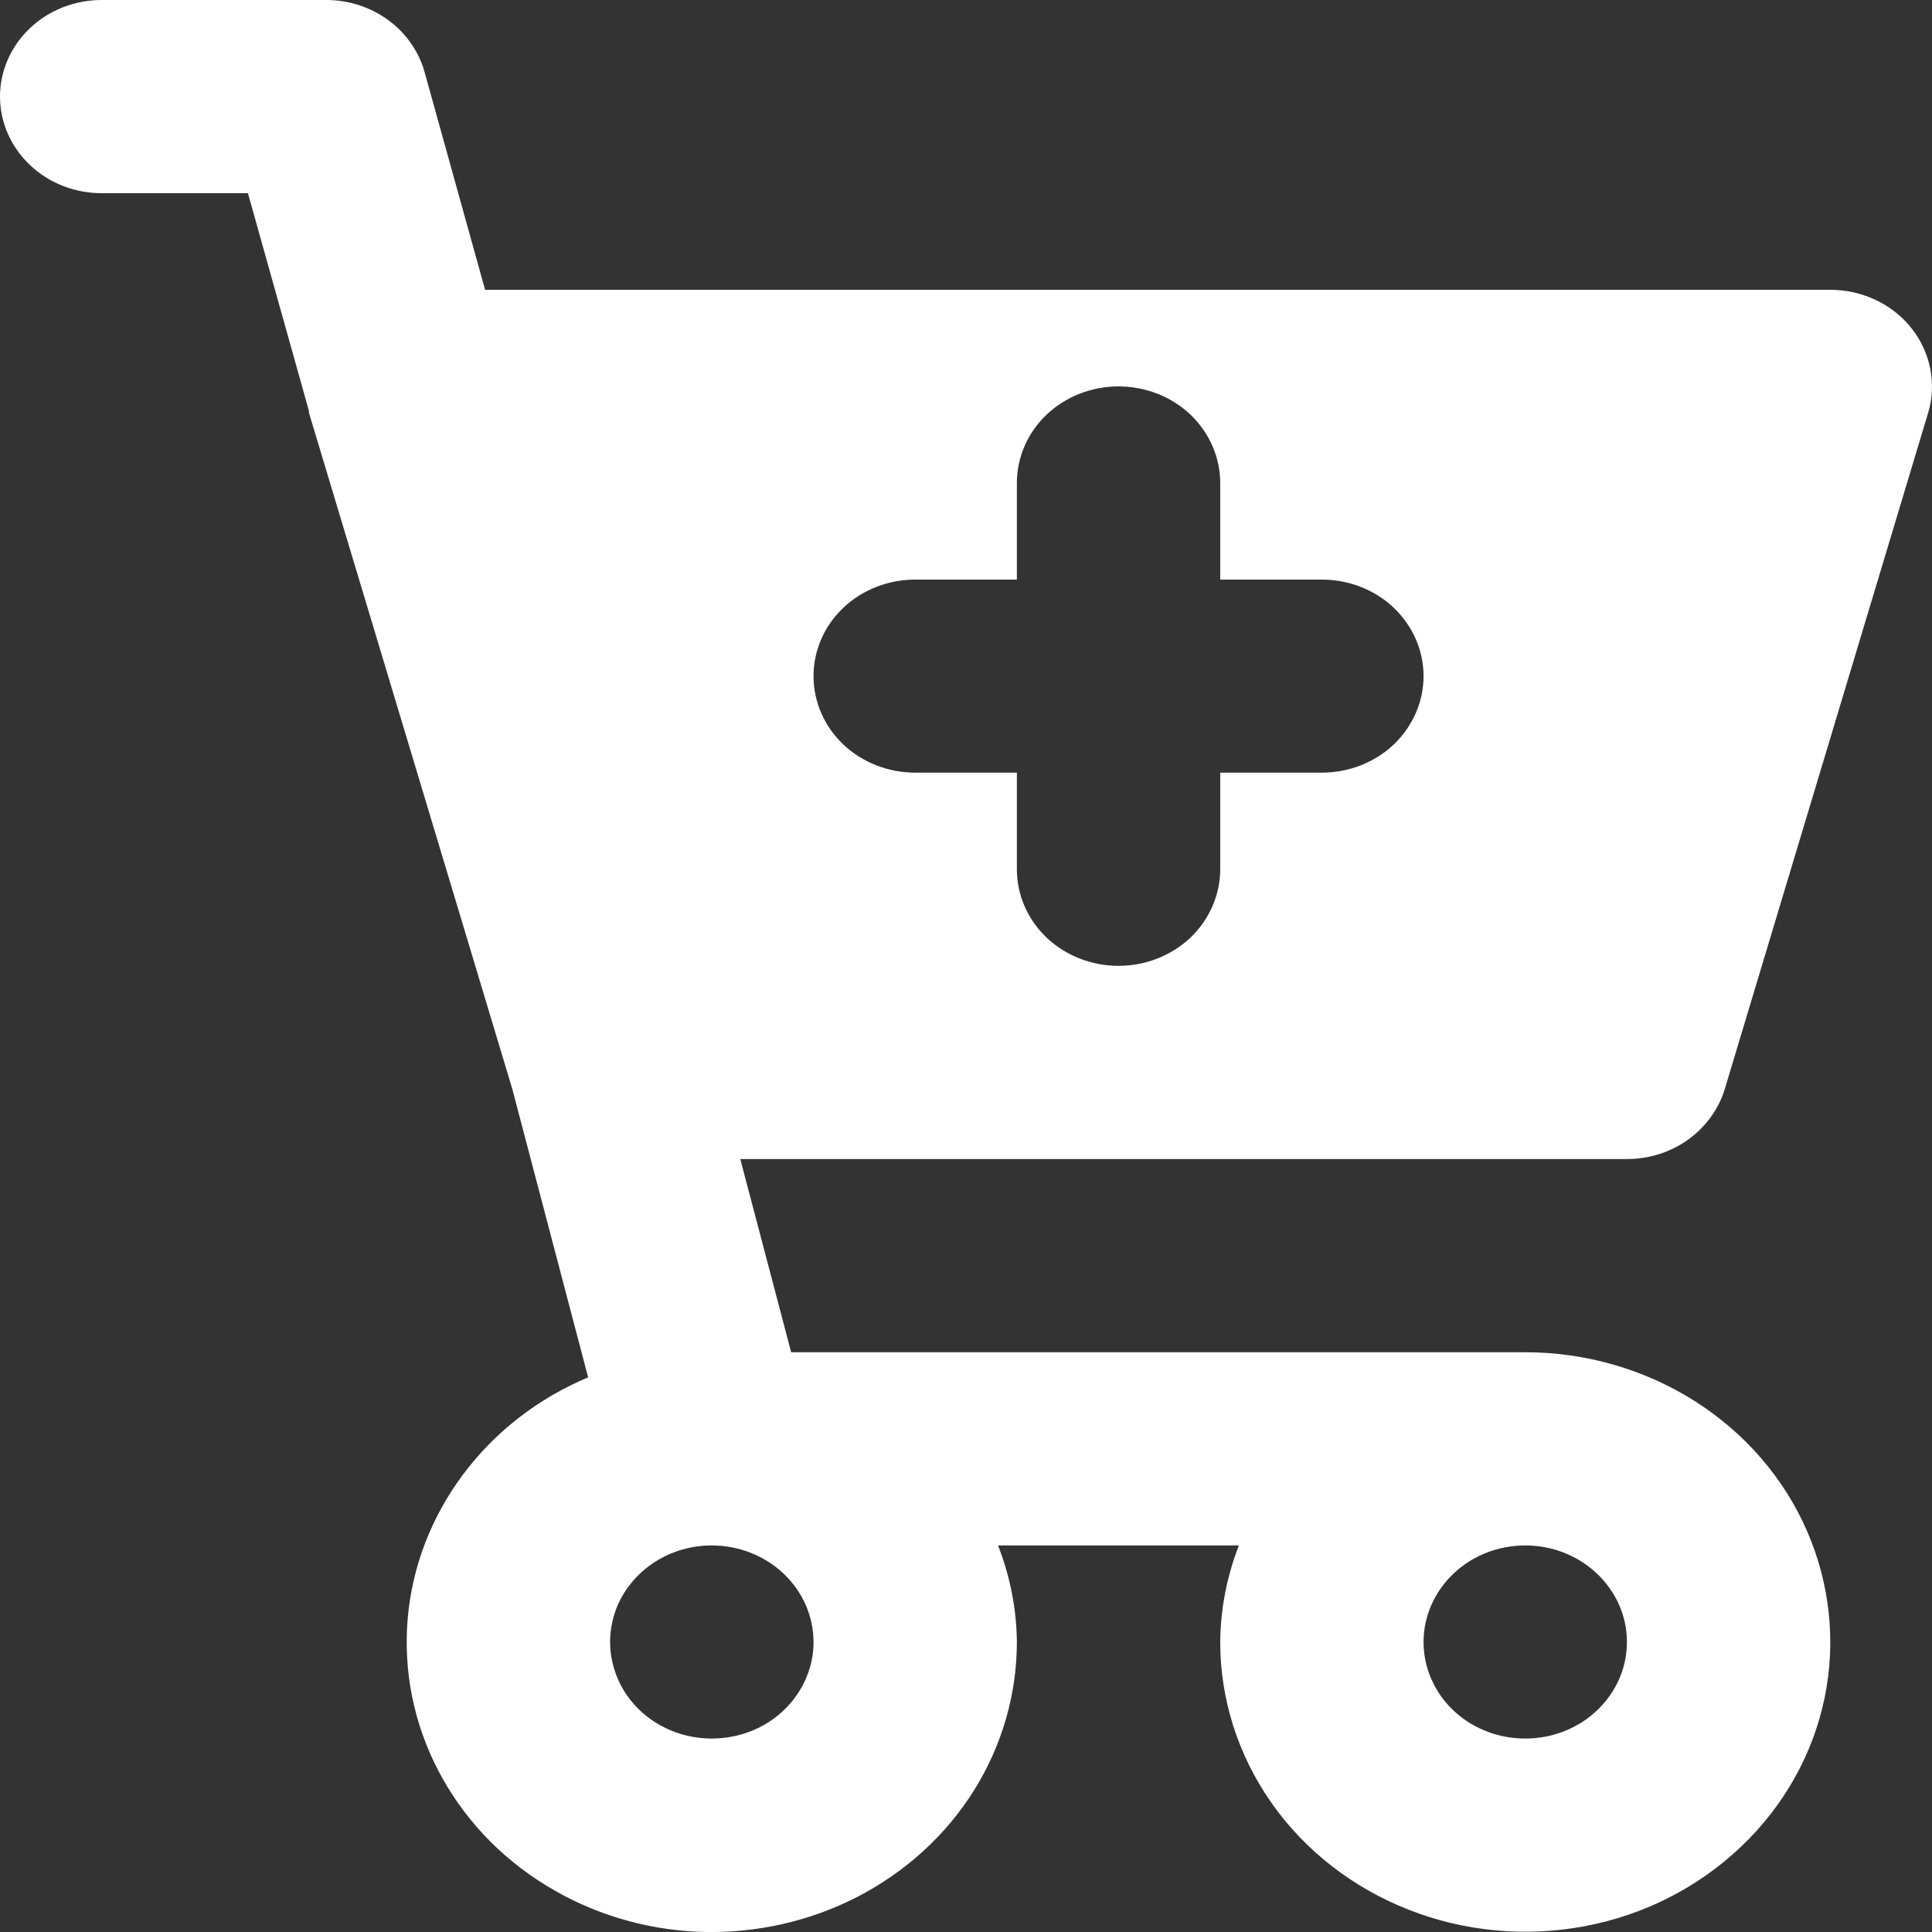 <svg width="12" height="12" viewBox="0 0 12 12" fill="none" xmlns="http://www.w3.org/2000/svg">
<rect x="0" y="0" width="12" height="12" fill="#333333" stroke="none"/>
<g clip-path="url(#clip0_8690_18376)">
<path d="M10.713 6.764L11.976 2.564C12.003 2.475 12.007 2.381 11.989 2.29C11.971 2.198 11.931 2.112 11.872 2.038C11.814 1.964 11.737 1.904 11.65 1.863C11.562 1.821 11.466 1.8 11.368 1.8H3.013L2.637 0.447C2.601 0.319 2.522 0.206 2.412 0.125C2.301 0.044 2.166 -7.80796e-06 2.026 1.04302e-09H0.632C0.464 1.04302e-09 0.303 0.063 0.185 0.176C0.067 0.288 0 0.441 0 0.6C0 0.759 0.067 0.912 0.185 1.024C0.303 1.137 0.464 1.2 0.632 1.2H1.54L1.919 2.553V2.559V2.564L3.182 6.764L3.653 8.555C3.341 8.686 3.072 8.895 2.875 9.16C2.678 9.424 2.559 9.734 2.532 10.057C2.505 10.38 2.57 10.704 2.721 10.995C2.872 11.286 3.102 11.533 3.389 11.709C3.675 11.886 4.006 11.986 4.346 11.999C4.687 12.011 5.026 11.936 5.325 11.782C5.625 11.627 5.876 11.398 6.05 11.12C6.224 10.841 6.316 10.523 6.316 10.199C6.314 9.994 6.274 9.791 6.199 9.599H7.695C7.62 9.791 7.581 9.994 7.579 10.199C7.579 10.555 7.69 10.903 7.898 11.199C8.106 11.495 8.402 11.725 8.748 11.861C9.095 11.998 9.476 12.033 9.843 11.964C10.211 11.895 10.548 11.723 10.813 11.471C11.078 11.22 11.259 10.899 11.332 10.55C11.405 10.201 11.367 9.839 11.224 9.51C11.081 9.181 10.838 8.9 10.526 8.702C10.215 8.505 9.848 8.399 9.474 8.399H4.914L4.598 7.199H10.105C10.242 7.199 10.376 7.157 10.486 7.078C10.595 6.999 10.675 6.889 10.713 6.764ZM9.474 9.599C9.598 9.599 9.721 9.634 9.824 9.7C9.928 9.766 10.009 9.86 10.057 9.969C10.105 10.079 10.117 10.199 10.093 10.316C10.069 10.432 10.008 10.539 9.92 10.623C9.832 10.707 9.719 10.764 9.597 10.787C9.474 10.81 9.347 10.798 9.232 10.753C9.116 10.708 9.018 10.631 8.948 10.532C8.879 10.433 8.842 10.317 8.842 10.199C8.842 10.04 8.909 9.887 9.027 9.775C9.145 9.662 9.306 9.599 9.474 9.599ZM5.053 10.199C5.053 10.317 5.016 10.433 4.946 10.532C4.877 10.631 4.778 10.708 4.663 10.753C4.547 10.798 4.42 10.81 4.298 10.787C4.175 10.764 4.063 10.707 3.974 10.623C3.886 10.539 3.826 10.432 3.802 10.316C3.777 10.199 3.79 10.079 3.837 9.969C3.885 9.86 3.966 9.766 4.07 9.7C4.174 9.634 4.296 9.599 4.421 9.599C4.588 9.599 4.749 9.662 4.868 9.775C4.986 9.887 5.053 10.04 5.053 10.199ZM8.21 4.799H7.579V5.399C7.579 5.558 7.512 5.711 7.394 5.824C7.275 5.936 7.115 5.999 6.947 5.999C6.78 5.999 6.619 5.936 6.501 5.824C6.382 5.711 6.316 5.558 6.316 5.399V4.799H5.684C5.517 4.799 5.356 4.736 5.238 4.624C5.119 4.511 5.053 4.359 5.053 4.199C5.053 4.04 5.119 3.888 5.238 3.775C5.356 3.663 5.517 3.6 5.684 3.6H6.316V3C6.316 2.841 6.382 2.688 6.501 2.575C6.619 2.463 6.78 2.4 6.947 2.4C7.115 2.4 7.275 2.463 7.394 2.575C7.512 2.688 7.579 2.841 7.579 3V3.6H8.21C8.378 3.6 8.539 3.663 8.657 3.775C8.775 3.888 8.842 4.04 8.842 4.199C8.842 4.359 8.775 4.511 8.657 4.624C8.539 4.736 8.378 4.799 8.21 4.799Z" fill="white"/>
</g>
<defs>
<clipPath id="clip0_8690_18376">
<rect width="12" height="12" fill="white"/>
</clipPath>
</defs>
</svg>
